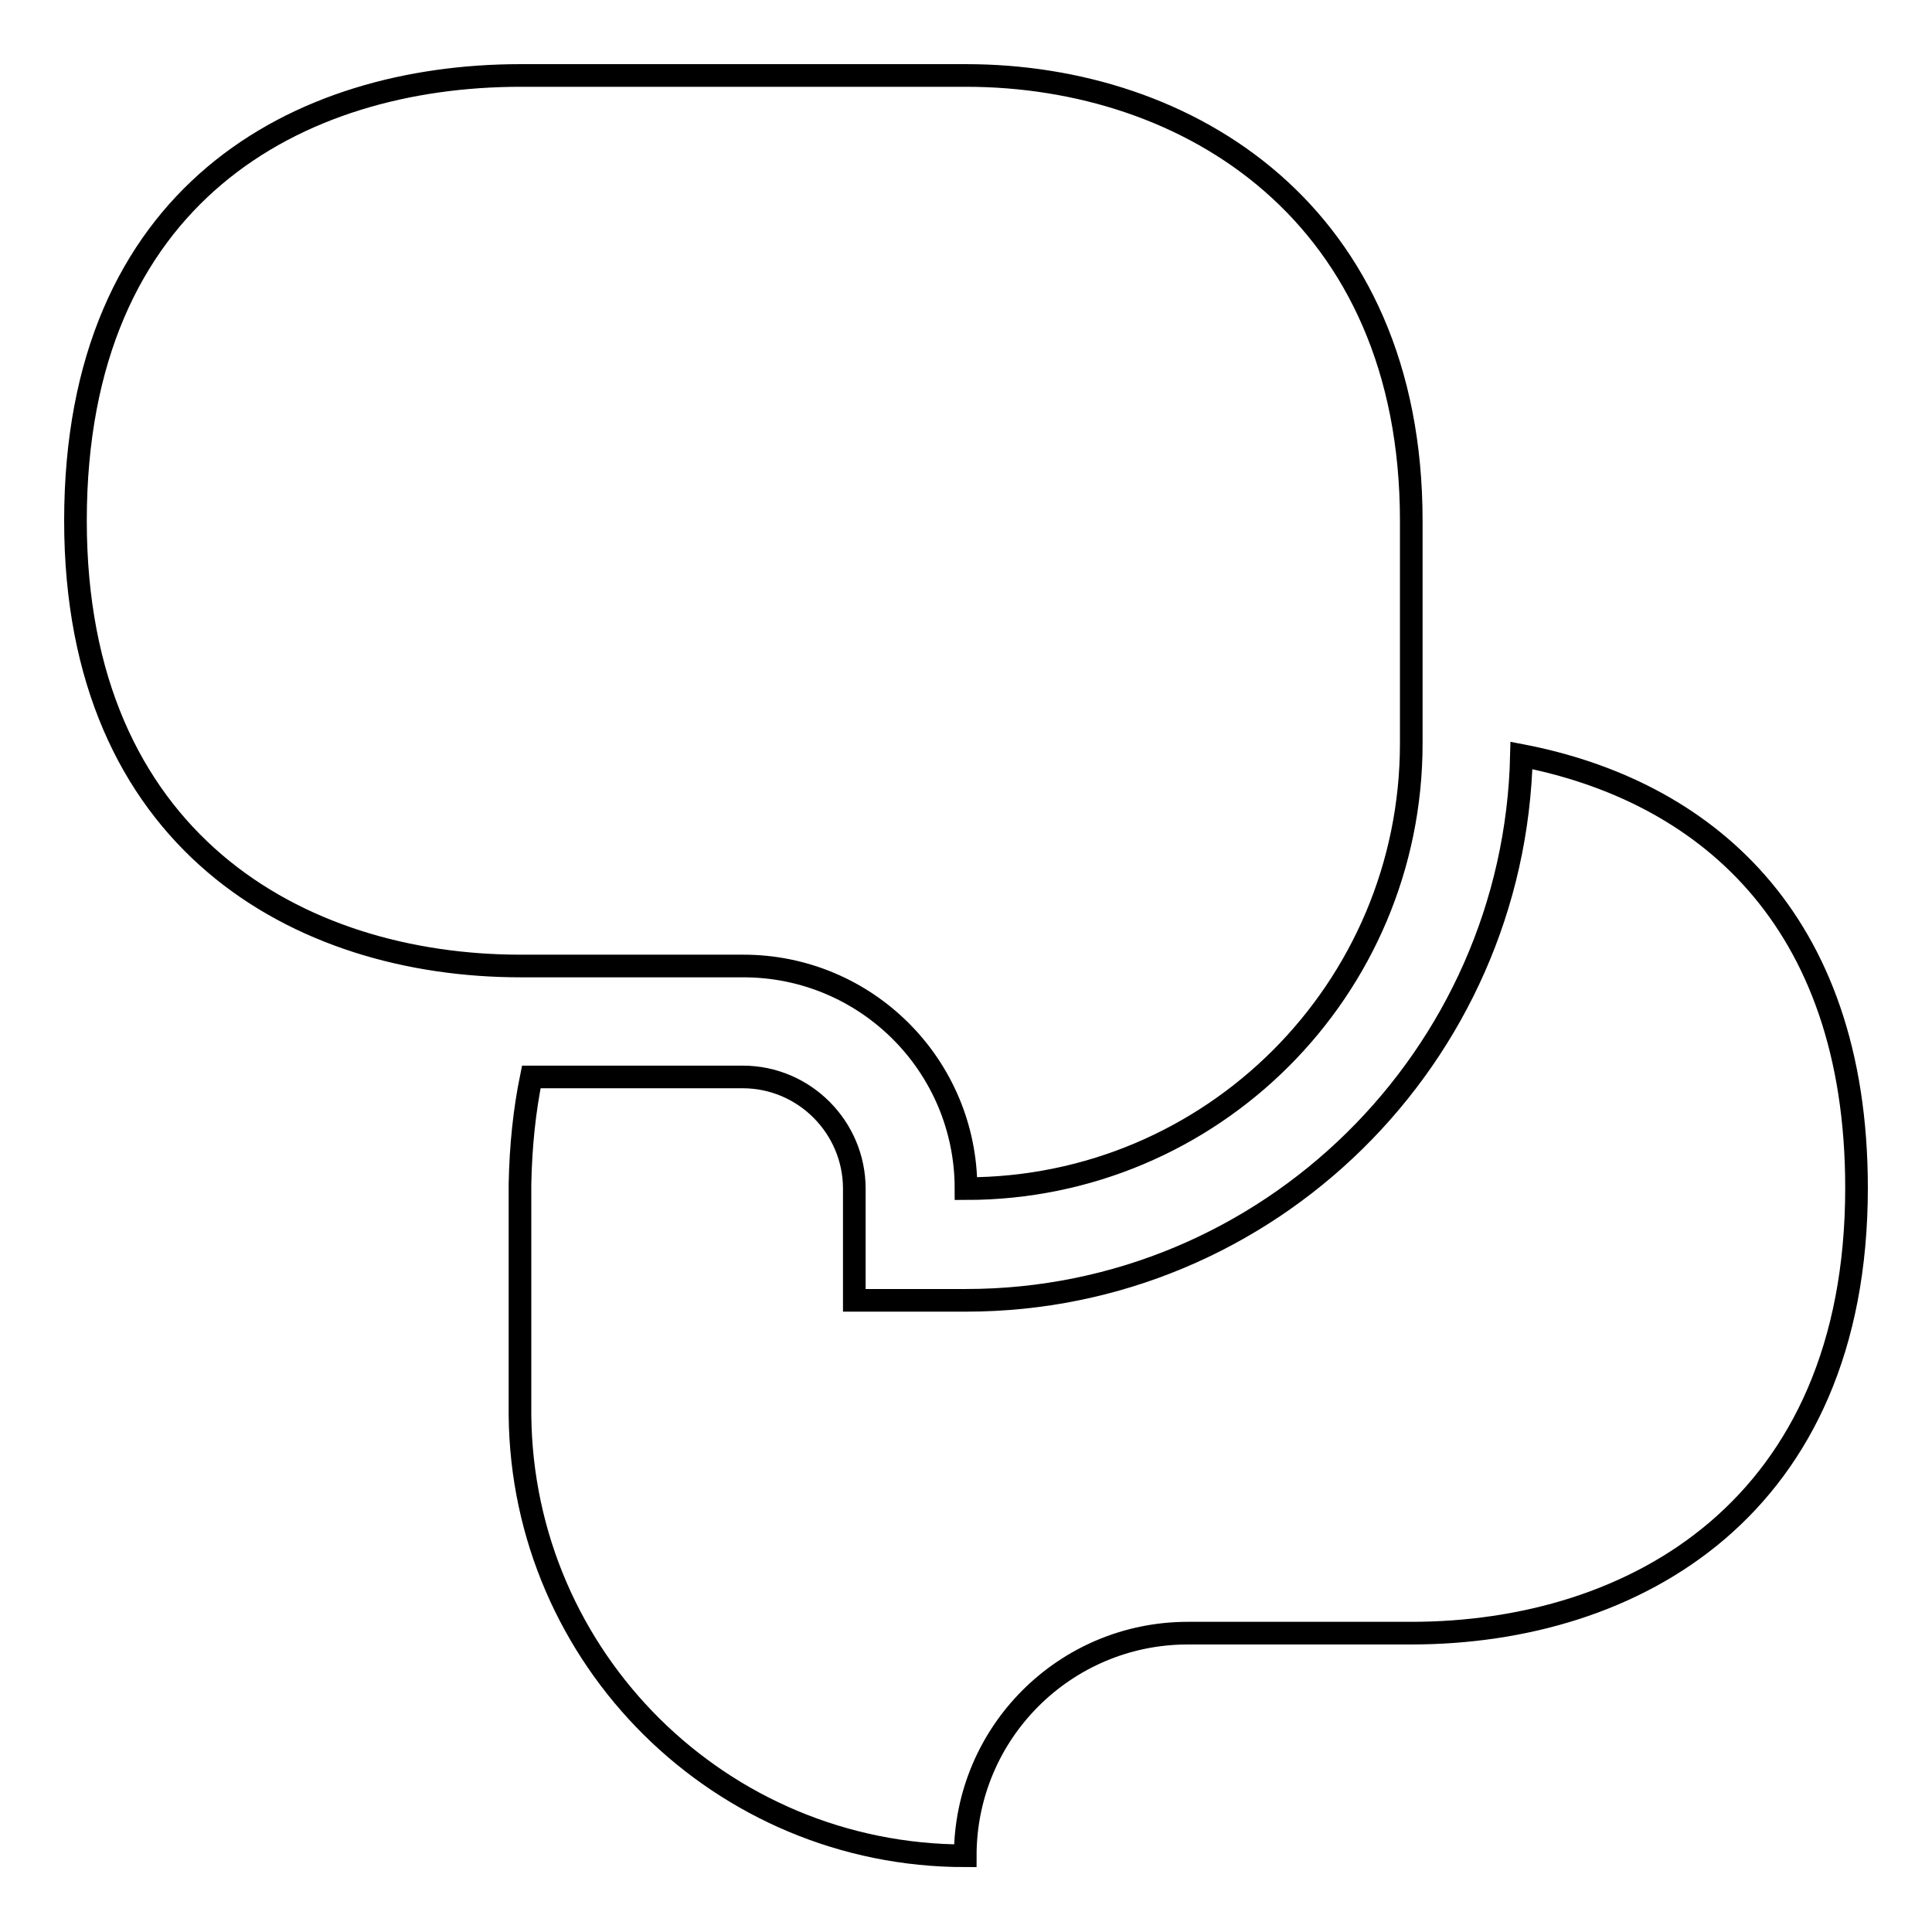 <?xml version="1.0" encoding="utf-8"?>
<!-- Svg Vector Icons : http://www.onlinewebfonts.com/icon -->
<!DOCTYPE svg PUBLIC "-//W3C//DTD SVG 1.1//EN" "http://www.w3.org/Graphics/SVG/1.1/DTD/svg11.dtd">
<svg version="1.1" xmlns="http://www.w3.org/2000/svg" xmlns:xlink="http://www.w3.org/1999/xlink" x="0px" y="0px" viewBox="0 0 256 256" enable-background="new 0 0 256 256" xml:space="preserve">
<g> <path stroke-width="3" fill-opacity="0" stroke="#000000"  d="M128,157.5c32.6,0,59-26.4,59-59V69c0-40.7-29.5-59-59-59H69c-29.5,0-59,15.7-59,59c0,42.4,29.5,59,59,59 h29.5C114.8,128,128,141.2,128,157.5z M201.6,100.1c-0.9,39.9-33.5,72.2-73.6,72.2h-14.8v-14.8c0-8.1-6.6-14.8-14.8-14.8h-28 c-0.9,4.4-1.4,9.1-1.5,14.2v30.6c0.3,32.3,26.6,58.4,59,58.4c0-16.3,13.2-29.5,29.5-29.5H187c29.5,0,59-16.6,59-59 C246,121.4,225.5,104.7,201.6,100.1z"/></g>
</svg>